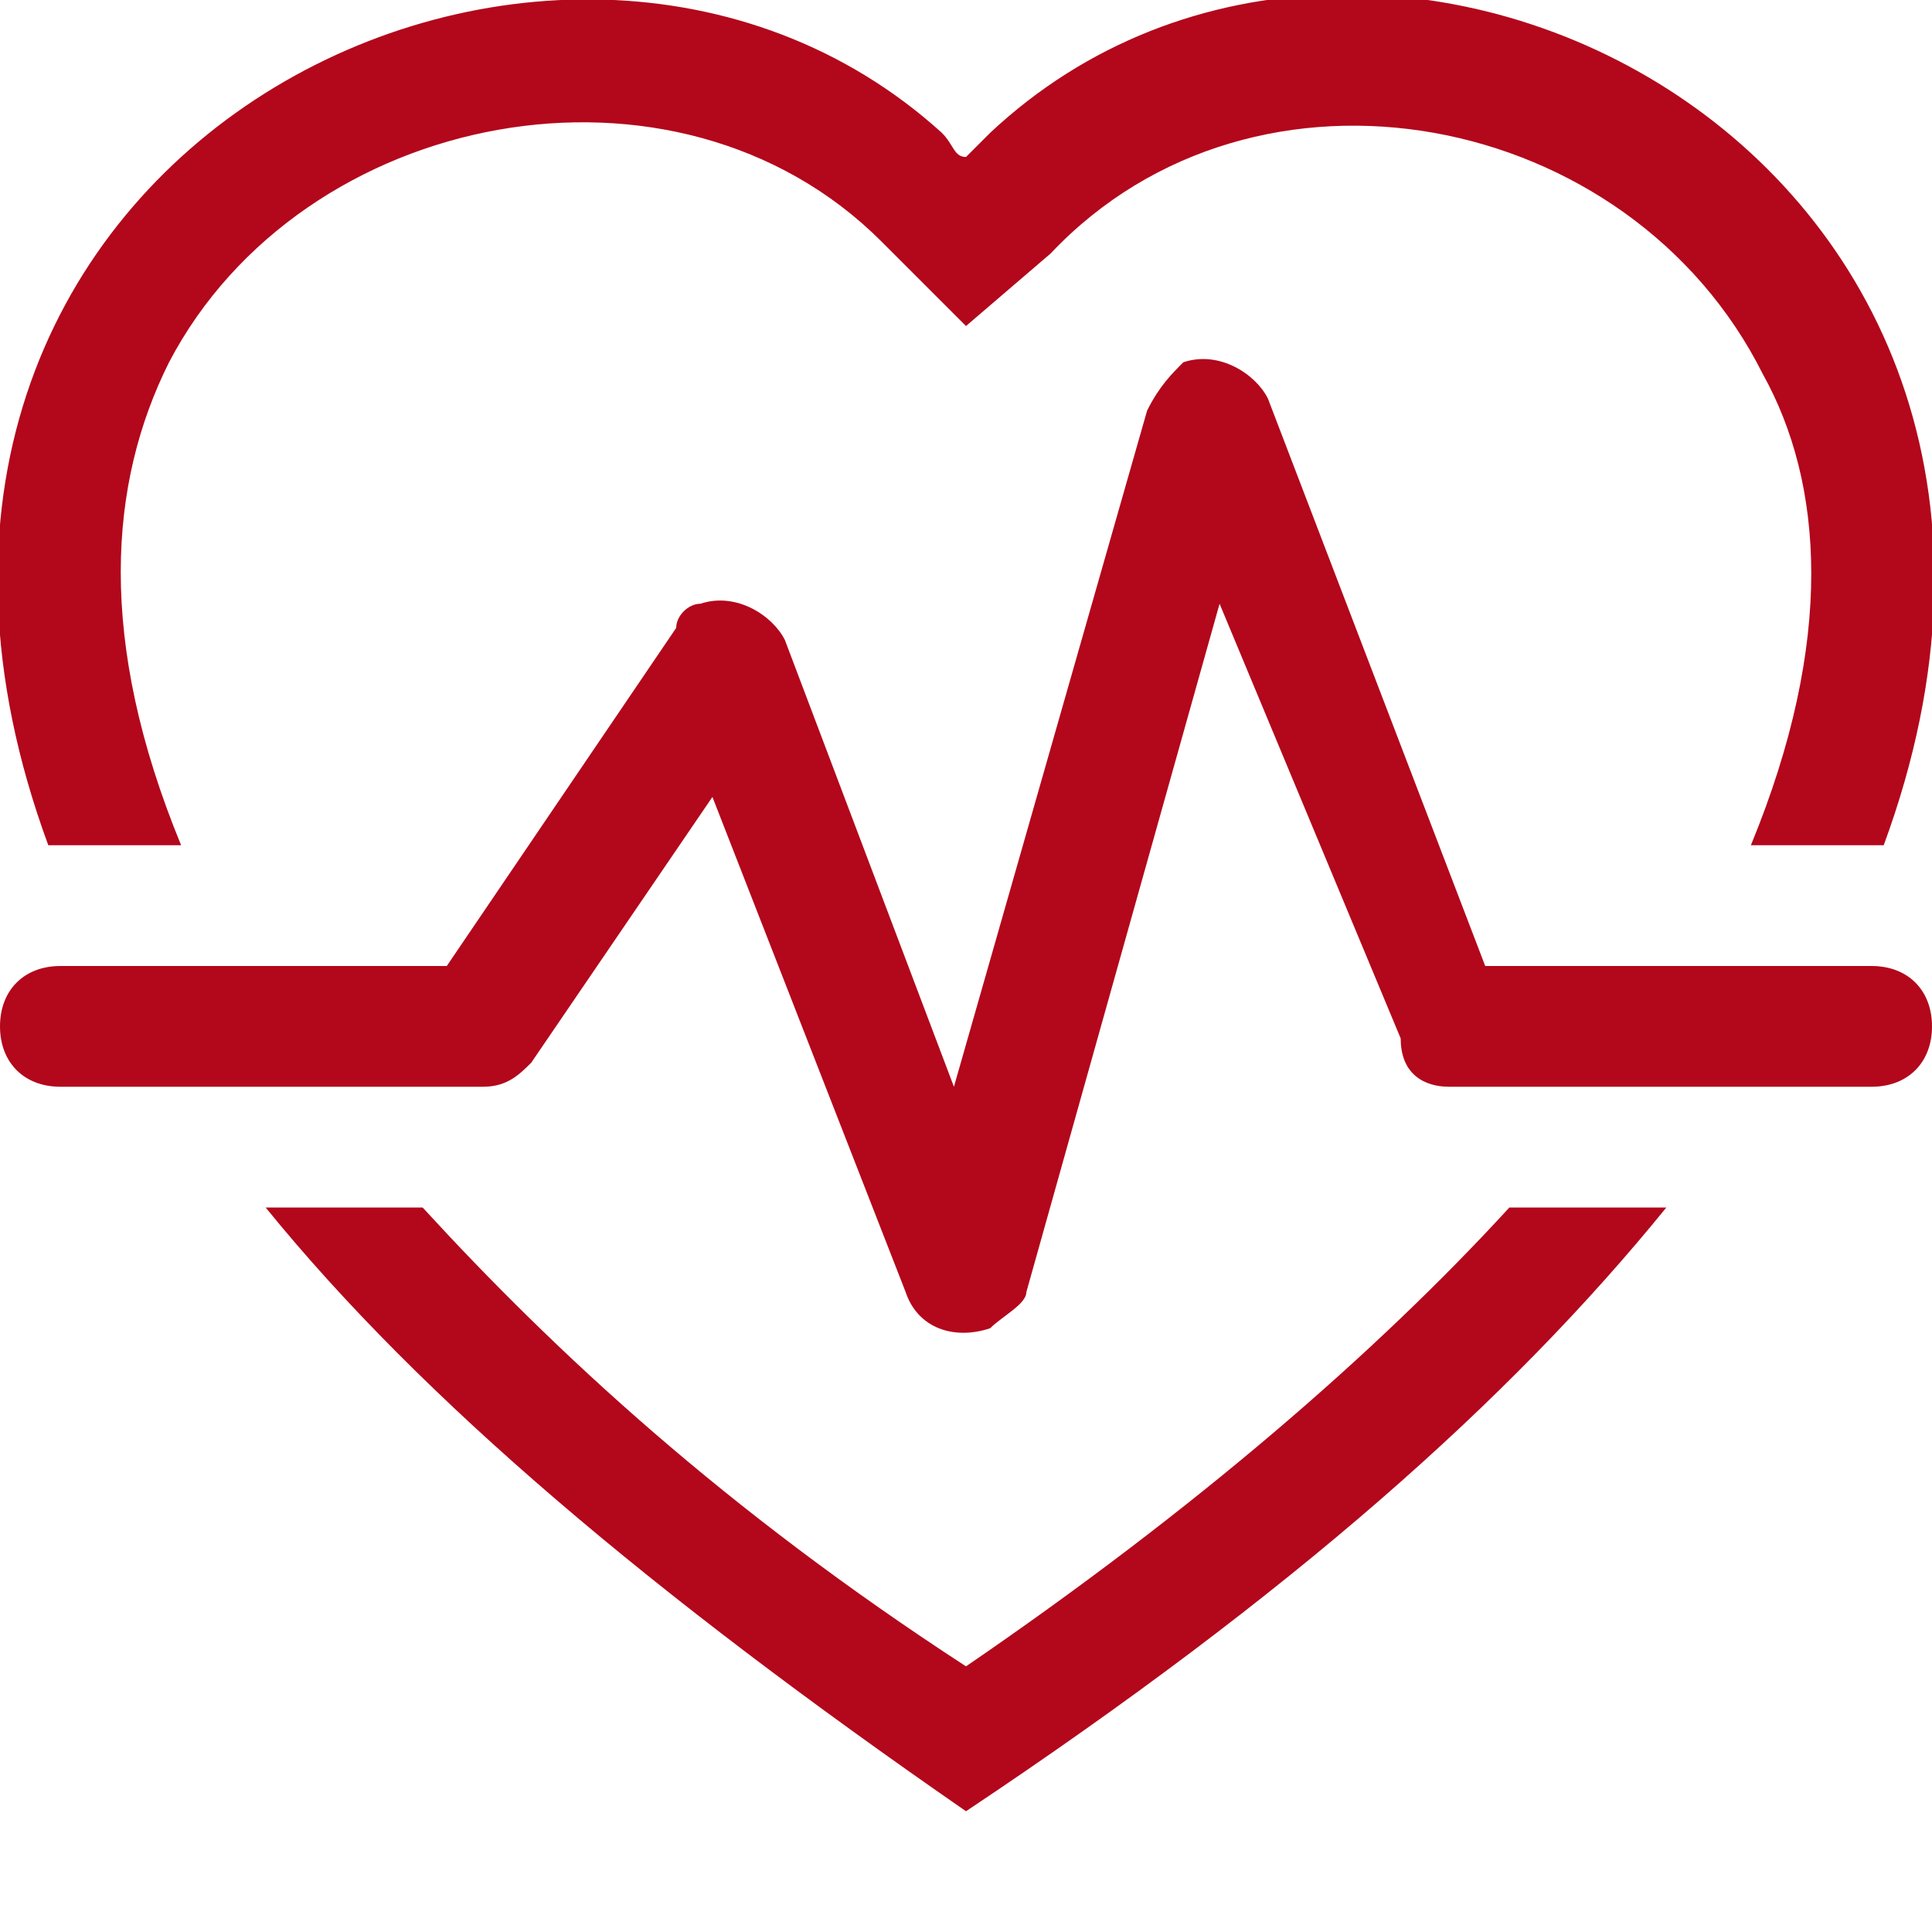<?xml version="1.0" encoding="utf-8"?>
<!-- Generator: Adobe Illustrator 27.2.0, SVG Export Plug-In . SVG Version: 6.00 Build 0)  -->
<svg version="1.1" id="Ebene_1" xmlns="http://www.w3.org/2000/svg" xmlns:xlink="http://www.w3.org/1999/xlink" x="0px" y="0px"
	 viewBox="0 0 16 16" style="enable-background:new 0 0 16 16;" xml:space="preserve">
<style type="text/css">
	.st0{fill:#b3071b;}
</style>
<path class="st0" d="M8,2.7L7.3,2c-1.7-1.7-4.8-1.1-5.9,1C0.9,4,0.8,5.3,1.5,7H0.4c-2.1-5.7,4.2-8.8,7.4-5.9C7.9,1.2,7.9,1.3,8,1.3
	c0.1-0.1,0.1-0.1,0.2-0.2c3.2-3,9.5,0.2,7.4,5.9h-1.1c0.7-1.7,0.6-3,0.1-3.9c-1.1-2.2-4.2-2.8-5.9-1L8,2.7z M2.2,10h1.3
	c1.1,1.2,2.5,2.5,4.5,3.8c1.9-1.3,3.4-2.6,4.5-3.8h1.3c-1.3,1.6-3.1,3.2-5.8,5C5.4,13.2,3.5,11.6,2.2,10z"/>
<path class="st0" d="M10.5,3.3C10.4,3.1,10.1,2.9,9.8,3C9.7,3.1,9.6,3.2,9.5,3.4L7.9,9L6.5,5.3C6.4,5.1,6.1,4.9,5.8,5
	c-0.1,0-0.2,0.1-0.2,0.2L3.7,8H0.5C0.2,8,0,8.2,0,8.5S0.2,9,0.5,9H4c0.2,0,0.3-0.1,0.4-0.2l1.5-2.2l1.6,4.1c0.1,0.3,0.4,0.4,0.7,0.3
	c0.1-0.1,0.3-0.2,0.3-0.3L10.1,5l1.5,3.6C11.6,8.9,11.8,9,12,9h3.5C15.8,9,16,8.8,16,8.5S15.8,8,15.5,8h-3.2
	C12.3,8,10.5,3.3,10.5,3.3z"/>
</svg>
